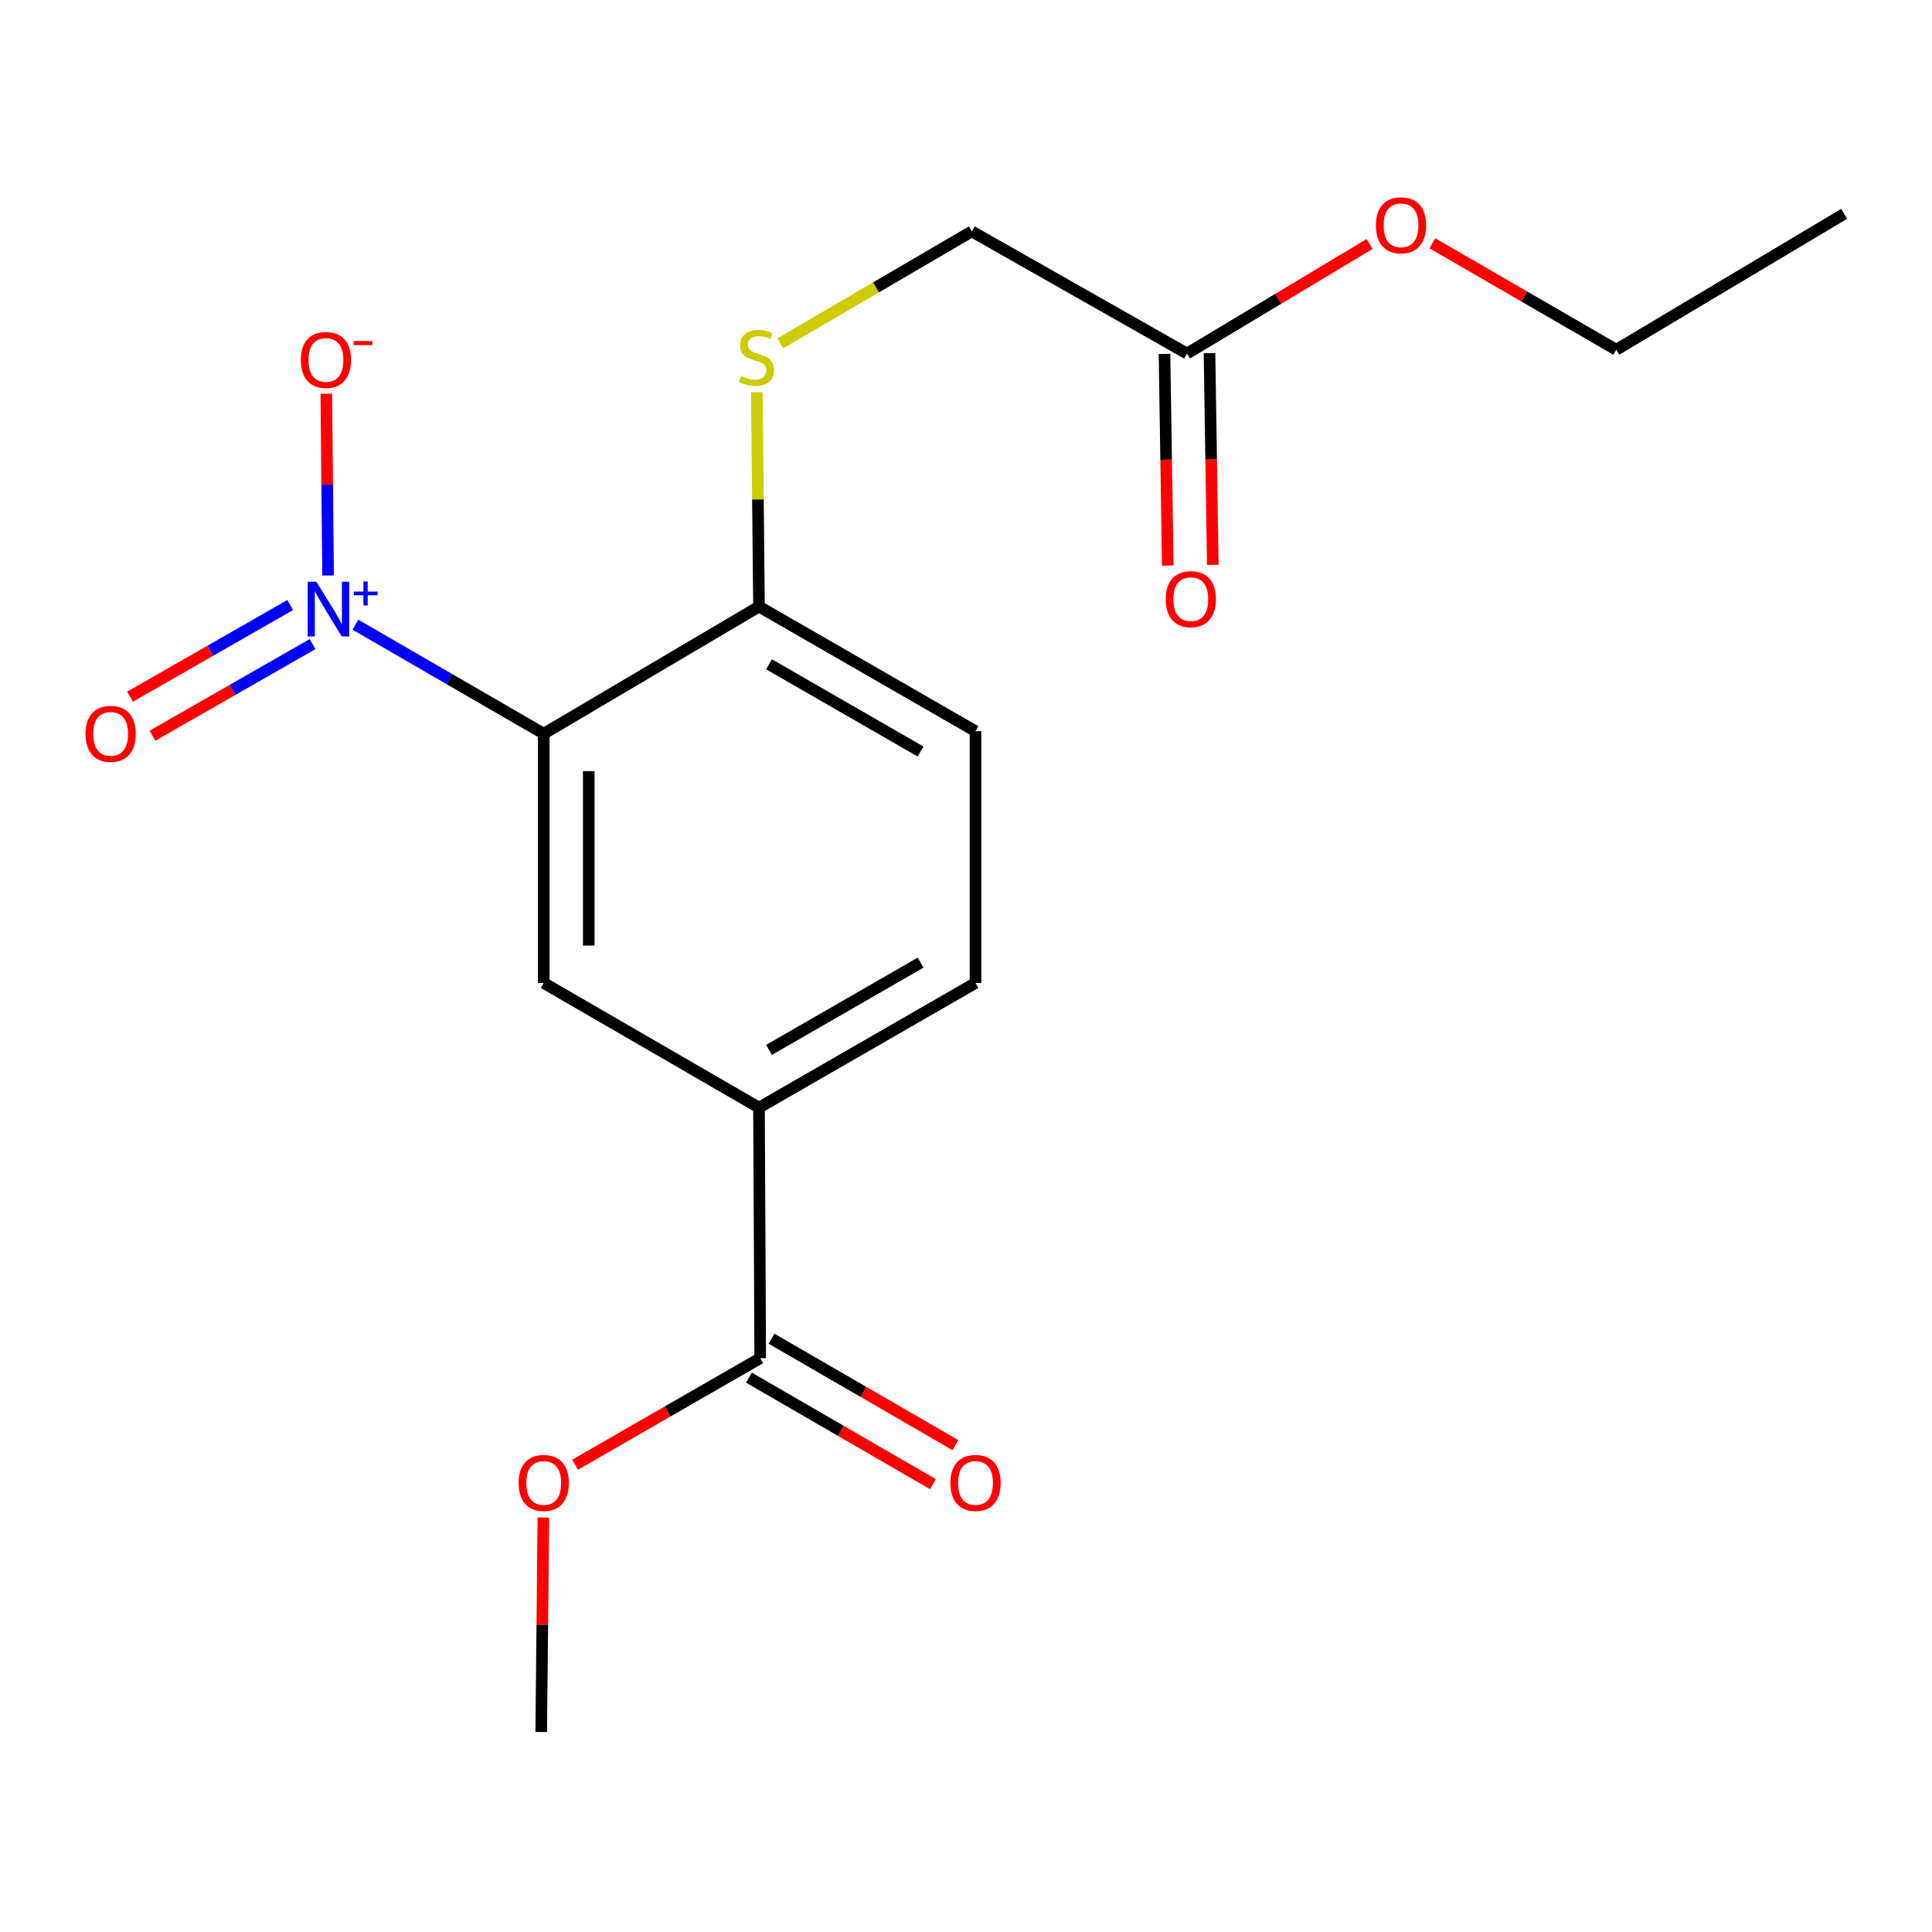 <?xml version='1.0' encoding='iso-8859-1'?>
<svg version='1.1' baseProfile='full'
              xmlns='http://www.w3.org/2000/svg'
                      xmlns:rdkit='http://www.rdkit.org/xml'
                      xmlns:xlink='http://www.w3.org/1999/xlink'
                  xml:space='preserve'
width='1000px' height='1000px' viewBox='0 0 1000 1000'>
<!-- END OF HEADER -->
<rect style='opacity:1.0;fill:#FFFFFF;stroke:none' width='1000' height='1000' x='0' y='0'> </rect>
<path class='bond-0' d='M 183.959,323.339 L 232.696,351.552' style='fill:none;fill-rule:evenodd;stroke:#0000FF;stroke-width:6px;stroke-linecap:butt;stroke-linejoin:miter;stroke-opacity:1' />
<path class='bond-0' d='M 232.696,351.552 L 281.434,379.766' style='fill:none;fill-rule:evenodd;stroke:#000000;stroke-width:6px;stroke-linecap:butt;stroke-linejoin:miter;stroke-opacity:1' />
<path class='bond-5' d='M 169.825,297.873 L 169.353,250.828' style='fill:none;fill-rule:evenodd;stroke:#0000FF;stroke-width:6px;stroke-linecap:butt;stroke-linejoin:miter;stroke-opacity:1' />
<path class='bond-5' d='M 169.353,250.828 L 168.881,203.782' style='fill:none;fill-rule:evenodd;stroke:#FF0000;stroke-width:6px;stroke-linecap:butt;stroke-linejoin:miter;stroke-opacity:1' />
<path class='bond-7' d='M 150.226,313.15 L 108.777,336.868' style='fill:none;fill-rule:evenodd;stroke:#0000FF;stroke-width:6px;stroke-linecap:butt;stroke-linejoin:miter;stroke-opacity:1' />
<path class='bond-7' d='M 108.777,336.868 L 67.328,360.587' style='fill:none;fill-rule:evenodd;stroke:#FF0000;stroke-width:6px;stroke-linecap:butt;stroke-linejoin:miter;stroke-opacity:1' />
<path class='bond-7' d='M 161.799,333.375 L 120.35,357.093' style='fill:none;fill-rule:evenodd;stroke:#0000FF;stroke-width:6px;stroke-linecap:butt;stroke-linejoin:miter;stroke-opacity:1' />
<path class='bond-7' d='M 120.35,357.093 L 78.901,380.811' style='fill:none;fill-rule:evenodd;stroke:#FF0000;stroke-width:6px;stroke-linecap:butt;stroke-linejoin:miter;stroke-opacity:1' />
<path class='bond-1' d='M 281.434,379.766 L 281.434,508.78' style='fill:none;fill-rule:evenodd;stroke:#000000;stroke-width:6px;stroke-linecap:butt;stroke-linejoin:miter;stroke-opacity:1' />
<path class='bond-1' d='M 304.736,399.118 L 304.736,489.428' style='fill:none;fill-rule:evenodd;stroke:#000000;stroke-width:6px;stroke-linecap:butt;stroke-linejoin:miter;stroke-opacity:1' />
<path class='bond-4' d='M 281.434,379.766 L 392.856,313.964' style='fill:none;fill-rule:evenodd;stroke:#000000;stroke-width:6px;stroke-linecap:butt;stroke-linejoin:miter;stroke-opacity:1' />
<path class='bond-2' d='M 281.434,508.78 L 392.856,573.3' style='fill:none;fill-rule:evenodd;stroke:#000000;stroke-width:6px;stroke-linecap:butt;stroke-linejoin:miter;stroke-opacity:1' />
<path class='bond-3' d='M 392.856,573.3 L 393.49,702.987' style='fill:none;fill-rule:evenodd;stroke:#000000;stroke-width:6px;stroke-linecap:butt;stroke-linejoin:miter;stroke-opacity:1' />
<path class='bond-19' d='M 392.856,573.3 L 504.924,508.78' style='fill:none;fill-rule:evenodd;stroke:#000000;stroke-width:6px;stroke-linecap:butt;stroke-linejoin:miter;stroke-opacity:1' />
<path class='bond-19' d='M 398.04,543.428 L 476.488,498.264' style='fill:none;fill-rule:evenodd;stroke:#000000;stroke-width:6px;stroke-linecap:butt;stroke-linejoin:miter;stroke-opacity:1' />
<path class='bond-9' d='M 387.654,713.071 L 435.262,740.625' style='fill:none;fill-rule:evenodd;stroke:#000000;stroke-width:6px;stroke-linecap:butt;stroke-linejoin:miter;stroke-opacity:1' />
<path class='bond-9' d='M 435.262,740.625 L 482.869,768.179' style='fill:none;fill-rule:evenodd;stroke:#FF0000;stroke-width:6px;stroke-linecap:butt;stroke-linejoin:miter;stroke-opacity:1' />
<path class='bond-9' d='M 399.326,692.904 L 446.934,720.457' style='fill:none;fill-rule:evenodd;stroke:#000000;stroke-width:6px;stroke-linecap:butt;stroke-linejoin:miter;stroke-opacity:1' />
<path class='bond-9' d='M 446.934,720.457 L 494.542,748.011' style='fill:none;fill-rule:evenodd;stroke:#FF0000;stroke-width:6px;stroke-linecap:butt;stroke-linejoin:miter;stroke-opacity:1' />
<path class='bond-14' d='M 393.49,702.987 L 345.578,730.563' style='fill:none;fill-rule:evenodd;stroke:#000000;stroke-width:6px;stroke-linecap:butt;stroke-linejoin:miter;stroke-opacity:1' />
<path class='bond-14' d='M 345.578,730.563 L 297.666,758.139' style='fill:none;fill-rule:evenodd;stroke:#FF0000;stroke-width:6px;stroke-linecap:butt;stroke-linejoin:miter;stroke-opacity:1' />
<path class='bond-6' d='M 392.856,313.964 L 392.299,258.491' style='fill:none;fill-rule:evenodd;stroke:#000000;stroke-width:6px;stroke-linecap:butt;stroke-linejoin:miter;stroke-opacity:1' />
<path class='bond-6' d='M 392.299,258.491 L 391.743,203.017' style='fill:none;fill-rule:evenodd;stroke:#CCCC00;stroke-width:6px;stroke-linecap:butt;stroke-linejoin:miter;stroke-opacity:1' />
<path class='bond-12' d='M 392.856,313.964 L 504.924,378.471' style='fill:none;fill-rule:evenodd;stroke:#000000;stroke-width:6px;stroke-linecap:butt;stroke-linejoin:miter;stroke-opacity:1' />
<path class='bond-12' d='M 398.041,343.835 L 476.49,388.99' style='fill:none;fill-rule:evenodd;stroke:#000000;stroke-width:6px;stroke-linecap:butt;stroke-linejoin:miter;stroke-opacity:1' />
<path class='bond-13' d='M 403.868,177.716 L 453.432,148.743' style='fill:none;fill-rule:evenodd;stroke:#CCCC00;stroke-width:6px;stroke-linecap:butt;stroke-linejoin:miter;stroke-opacity:1' />
<path class='bond-13' d='M 453.432,148.743 L 502.995,119.769' style='fill:none;fill-rule:evenodd;stroke:#000000;stroke-width:6px;stroke-linecap:butt;stroke-linejoin:miter;stroke-opacity:1' />
<path class='bond-8' d='M 614.391,182.995 L 502.995,119.769' style='fill:none;fill-rule:evenodd;stroke:#000000;stroke-width:6px;stroke-linecap:butt;stroke-linejoin:miter;stroke-opacity:1' />
<path class='bond-11' d='M 602.741,183.175 L 603.59,237.95' style='fill:none;fill-rule:evenodd;stroke:#000000;stroke-width:6px;stroke-linecap:butt;stroke-linejoin:miter;stroke-opacity:1' />
<path class='bond-11' d='M 603.59,237.95 L 604.438,292.725' style='fill:none;fill-rule:evenodd;stroke:#FF0000;stroke-width:6px;stroke-linecap:butt;stroke-linejoin:miter;stroke-opacity:1' />
<path class='bond-11' d='M 626.04,182.814 L 626.889,237.589' style='fill:none;fill-rule:evenodd;stroke:#000000;stroke-width:6px;stroke-linecap:butt;stroke-linejoin:miter;stroke-opacity:1' />
<path class='bond-11' d='M 626.889,237.589 L 627.737,292.364' style='fill:none;fill-rule:evenodd;stroke:#FF0000;stroke-width:6px;stroke-linecap:butt;stroke-linejoin:miter;stroke-opacity:1' />
<path class='bond-15' d='M 614.391,182.995 L 661.663,154.633' style='fill:none;fill-rule:evenodd;stroke:#000000;stroke-width:6px;stroke-linecap:butt;stroke-linejoin:miter;stroke-opacity:1' />
<path class='bond-15' d='M 661.663,154.633 L 708.936,126.27' style='fill:none;fill-rule:evenodd;stroke:#FF0000;stroke-width:6px;stroke-linecap:butt;stroke-linejoin:miter;stroke-opacity:1' />
<path class='bond-10' d='M 504.924,508.78 L 504.924,378.471' style='fill:none;fill-rule:evenodd;stroke:#000000;stroke-width:6px;stroke-linecap:butt;stroke-linejoin:miter;stroke-opacity:1' />
<path class='bond-17' d='M 281.252,785.467 L 280.689,840.975' style='fill:none;fill-rule:evenodd;stroke:#FF0000;stroke-width:6px;stroke-linecap:butt;stroke-linejoin:miter;stroke-opacity:1' />
<path class='bond-17' d='M 280.689,840.975 L 280.127,896.483' style='fill:none;fill-rule:evenodd;stroke:#000000;stroke-width:6px;stroke-linecap:butt;stroke-linejoin:miter;stroke-opacity:1' />
<path class='bond-16' d='M 741.384,125.921 L 788.985,153.474' style='fill:none;fill-rule:evenodd;stroke:#FF0000;stroke-width:6px;stroke-linecap:butt;stroke-linejoin:miter;stroke-opacity:1' />
<path class='bond-16' d='M 788.985,153.474 L 836.587,181.027' style='fill:none;fill-rule:evenodd;stroke:#000000;stroke-width:6px;stroke-linecap:butt;stroke-linejoin:miter;stroke-opacity:1' />
<path class='bond-18' d='M 836.587,181.027 L 954.545,110.669' style='fill:none;fill-rule:evenodd;stroke:#000000;stroke-width:6px;stroke-linecap:butt;stroke-linejoin:miter;stroke-opacity:1' />
<path  class='atom-0' d='M 163.74 301.098
L 173.02 316.098
Q 173.94 317.578, 175.42 320.258
Q 176.9 322.938, 176.98 323.098
L 176.98 301.098
L 180.74 301.098
L 180.74 329.418
L 176.86 329.418
L 166.9 313.018
Q 165.74 311.098, 164.5 308.898
Q 163.3 306.698, 162.94 306.018
L 162.94 329.418
L 159.26 329.418
L 159.26 301.098
L 163.74 301.098
' fill='#0000FF'/>
<path  class='atom-0' d='M 183.116 306.203
L 188.105 306.203
L 188.105 300.95
L 190.323 300.95
L 190.323 306.203
L 195.444 306.203
L 195.444 308.104
L 190.323 308.104
L 190.323 313.384
L 188.105 313.384
L 188.105 308.104
L 183.116 308.104
L 183.116 306.203
' fill='#0000FF'/>
<path  class='atom-6' d='M 155.705 186.311
Q 155.705 179.511, 159.065 175.711
Q 162.425 171.911, 168.705 171.911
Q 174.985 171.911, 178.345 175.711
Q 181.705 179.511, 181.705 186.311
Q 181.705 193.191, 178.305 197.111
Q 174.905 200.991, 168.705 200.991
Q 162.465 200.991, 159.065 197.111
Q 155.705 193.231, 155.705 186.311
M 168.705 197.791
Q 173.025 197.791, 175.345 194.911
Q 177.705 191.991, 177.705 186.311
Q 177.705 180.751, 175.345 177.951
Q 173.025 175.111, 168.705 175.111
Q 164.385 175.111, 162.025 177.911
Q 159.705 180.711, 159.705 186.311
Q 159.705 192.031, 162.025 194.911
Q 164.385 197.791, 168.705 197.791
' fill='#FF0000'/>
<path  class='atom-6' d='M 183.025 176.534
L 192.714 176.534
L 192.714 178.646
L 183.025 178.646
L 183.025 176.534
' fill='#FF0000'/>
<path  class='atom-7' d='M 383.561 194.631
Q 383.881 194.751, 385.201 195.311
Q 386.521 195.871, 387.961 196.231
Q 389.441 196.551, 390.881 196.551
Q 393.561 196.551, 395.121 195.271
Q 396.681 193.951, 396.681 191.671
Q 396.681 190.111, 395.881 189.151
Q 395.121 188.191, 393.921 187.671
Q 392.721 187.151, 390.721 186.551
Q 388.201 185.791, 386.681 185.071
Q 385.201 184.351, 384.121 182.831
Q 383.081 181.311, 383.081 178.751
Q 383.081 175.191, 385.481 172.991
Q 387.921 170.791, 392.721 170.791
Q 396.001 170.791, 399.721 172.351
L 398.801 175.431
Q 395.401 174.031, 392.841 174.031
Q 390.081 174.031, 388.561 175.191
Q 387.041 176.311, 387.081 178.271
Q 387.081 179.791, 387.841 180.711
Q 388.641 181.631, 389.761 182.151
Q 390.921 182.671, 392.841 183.271
Q 395.401 184.071, 396.921 184.871
Q 398.441 185.671, 399.521 187.311
Q 400.641 188.911, 400.641 191.671
Q 400.641 195.591, 398.001 197.711
Q 395.401 199.791, 391.041 199.791
Q 388.521 199.791, 386.601 199.231
Q 384.721 198.711, 382.481 197.791
L 383.561 194.631
' fill='#CCCC00'/>
<path  class='atom-8' d='M 44.271 379.846
Q 44.271 373.046, 47.631 369.246
Q 50.991 365.446, 57.271 365.446
Q 63.551 365.446, 66.911 369.246
Q 70.271 373.046, 70.271 379.846
Q 70.271 386.726, 66.871 390.646
Q 63.471 394.526, 57.271 394.526
Q 51.031 394.526, 47.631 390.646
Q 44.271 386.766, 44.271 379.846
M 57.271 391.326
Q 61.591 391.326, 63.911 388.446
Q 66.271 385.526, 66.271 379.846
Q 66.271 374.286, 63.911 371.486
Q 61.591 368.646, 57.271 368.646
Q 52.951 368.646, 50.591 371.446
Q 48.271 374.246, 48.271 379.846
Q 48.271 385.566, 50.591 388.446
Q 52.951 391.326, 57.271 391.326
' fill='#FF0000'/>
<path  class='atom-10' d='M 491.924 767.562
Q 491.924 760.762, 495.284 756.962
Q 498.644 753.162, 504.924 753.162
Q 511.204 753.162, 514.564 756.962
Q 517.924 760.762, 517.924 767.562
Q 517.924 774.442, 514.524 778.362
Q 511.124 782.242, 504.924 782.242
Q 498.684 782.242, 495.284 778.362
Q 491.924 774.482, 491.924 767.562
M 504.924 779.042
Q 509.244 779.042, 511.564 776.162
Q 513.924 773.242, 513.924 767.562
Q 513.924 762.002, 511.564 759.202
Q 509.244 756.362, 504.924 756.362
Q 500.604 756.362, 498.244 759.162
Q 495.924 761.962, 495.924 767.562
Q 495.924 773.282, 498.244 776.162
Q 500.604 779.042, 504.924 779.042
' fill='#FF0000'/>
<path  class='atom-12' d='M 603.359 310.121
Q 603.359 303.321, 606.719 299.521
Q 610.079 295.721, 616.359 295.721
Q 622.639 295.721, 625.999 299.521
Q 629.359 303.321, 629.359 310.121
Q 629.359 317.001, 625.959 320.921
Q 622.559 324.801, 616.359 324.801
Q 610.119 324.801, 606.719 320.921
Q 603.359 317.041, 603.359 310.121
M 616.359 321.601
Q 620.679 321.601, 622.999 318.721
Q 625.359 315.801, 625.359 310.121
Q 625.359 304.561, 622.999 301.761
Q 620.679 298.921, 616.359 298.921
Q 612.039 298.921, 609.679 301.721
Q 607.359 304.521, 607.359 310.121
Q 607.359 315.841, 609.679 318.721
Q 612.039 321.601, 616.359 321.601
' fill='#FF0000'/>
<path  class='atom-15' d='M 268.434 767.562
Q 268.434 760.762, 271.794 756.962
Q 275.154 753.162, 281.434 753.162
Q 287.714 753.162, 291.074 756.962
Q 294.434 760.762, 294.434 767.562
Q 294.434 774.442, 291.034 778.362
Q 287.634 782.242, 281.434 782.242
Q 275.194 782.242, 271.794 778.362
Q 268.434 774.482, 268.434 767.562
M 281.434 779.042
Q 285.754 779.042, 288.074 776.162
Q 290.434 773.242, 290.434 767.562
Q 290.434 762.002, 288.074 759.202
Q 285.754 756.362, 281.434 756.362
Q 277.114 756.362, 274.754 759.162
Q 272.434 761.962, 272.434 767.562
Q 272.434 773.282, 274.754 776.162
Q 277.114 779.042, 281.434 779.042
' fill='#FF0000'/>
<path  class='atom-16' d='M 712.165 116.613
Q 712.165 109.813, 715.525 106.013
Q 718.885 102.213, 725.165 102.213
Q 731.445 102.213, 734.805 106.013
Q 738.165 109.813, 738.165 116.613
Q 738.165 123.493, 734.765 127.413
Q 731.365 131.293, 725.165 131.293
Q 718.925 131.293, 715.525 127.413
Q 712.165 123.533, 712.165 116.613
M 725.165 128.093
Q 729.485 128.093, 731.805 125.213
Q 734.165 122.293, 734.165 116.613
Q 734.165 111.053, 731.805 108.253
Q 729.485 105.413, 725.165 105.413
Q 720.845 105.413, 718.485 108.213
Q 716.165 111.013, 716.165 116.613
Q 716.165 122.333, 718.485 125.213
Q 720.845 128.093, 725.165 128.093
' fill='#FF0000'/>
</svg>
